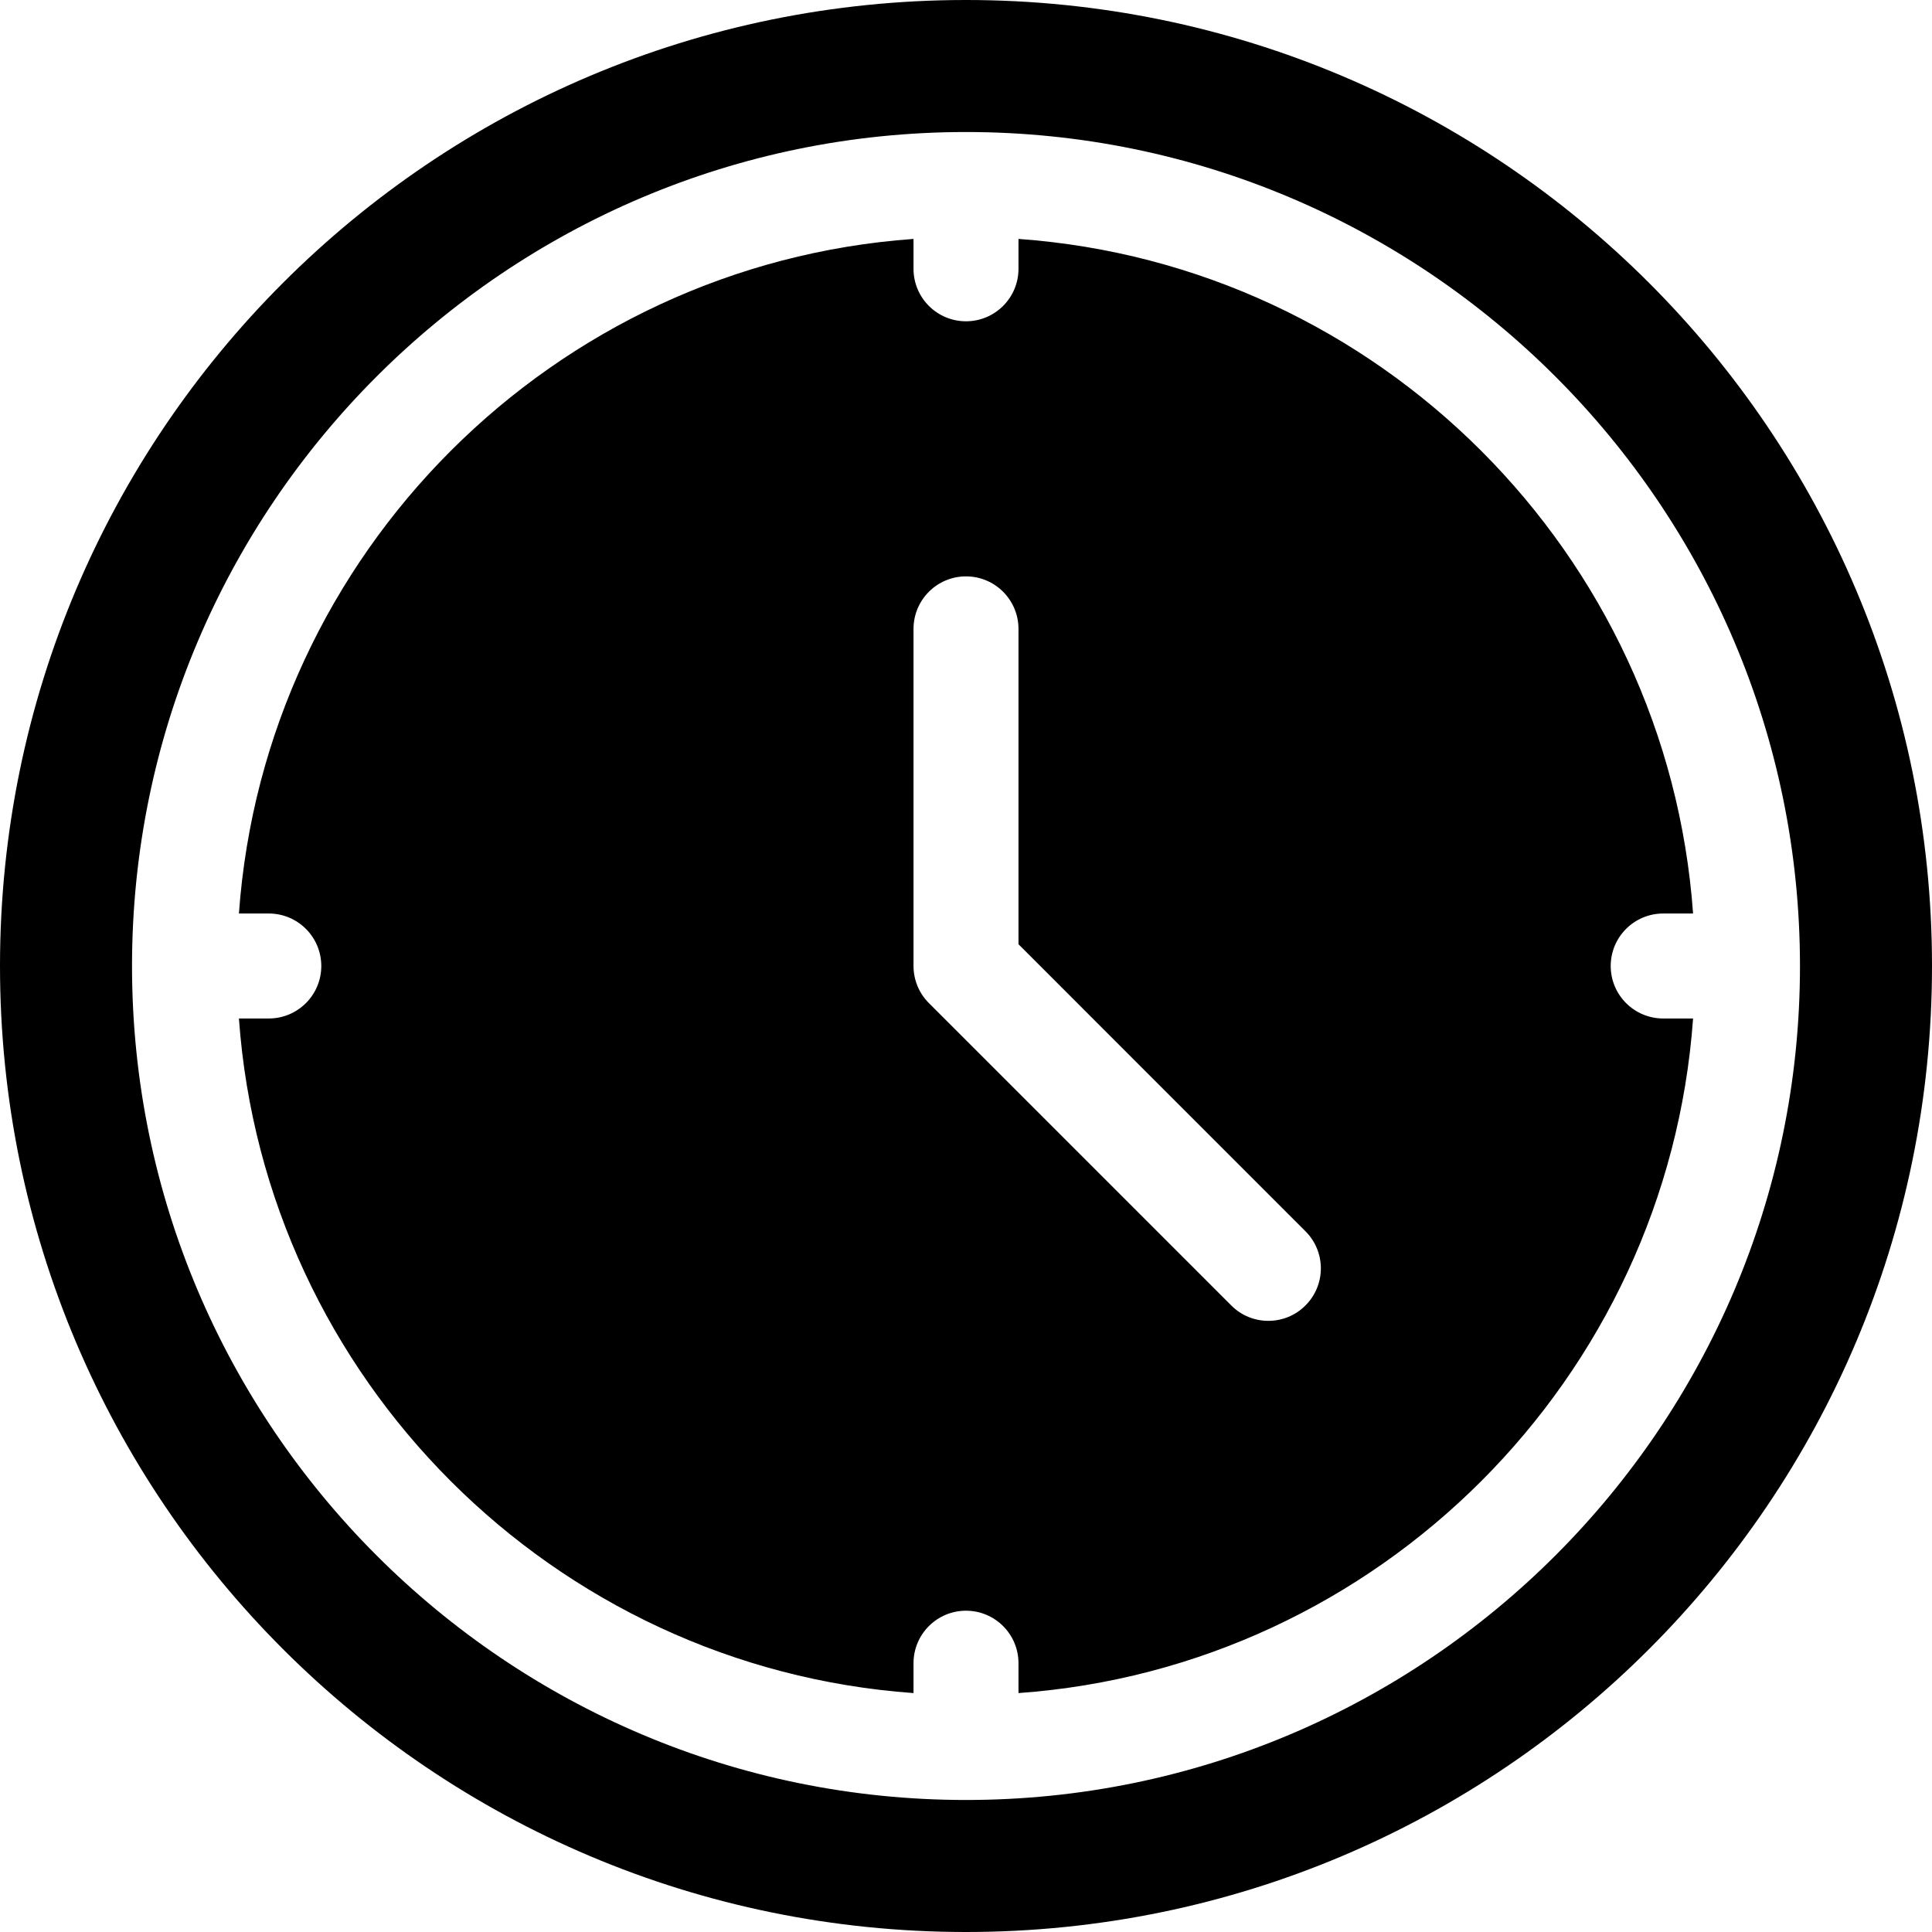 <?xml version="1.0" encoding="UTF-8"?> <svg xmlns="http://www.w3.org/2000/svg" width="30" height="30" viewBox="0 0 30 30" fill="none"><path d="M15 0C6.716 0 0 6.715 0 15C0 23.285 6.716 30 15 30C23.285 30 30 23.285 30 15C30 6.715 23.285 0 15 0ZM15 27.95C7.86 27.95 2.05 22.141 2.05 15C2.05 7.859 7.86 2.05 15 2.05C22.141 2.05 27.95 7.859 27.95 15C27.95 22.141 22.141 27.95 15 27.95ZM25.011 15C25.011 14.55 25.376 14.185 25.826 14.185H26.29C25.89 8.592 21.408 4.11 15.815 3.71V4.174C15.815 4.624 15.45 4.989 15 4.989C14.55 4.989 14.185 4.624 14.185 4.174V3.71C8.592 4.11 4.11 8.592 3.71 14.185H4.174C4.624 14.185 4.989 14.55 4.989 15C4.989 15.45 4.624 15.815 4.174 15.815H3.71C4.11 21.408 8.592 25.89 14.185 26.29V25.826C14.185 25.376 14.55 25.011 15 25.011C15.45 25.011 15.815 25.376 15.815 25.826V26.29C21.408 25.89 25.89 21.408 26.29 15.815H25.826C25.376 15.815 25.011 15.45 25.011 15ZM20.271 20.271C20.112 20.431 19.904 20.51 19.695 20.51C19.486 20.51 19.278 20.431 19.119 20.271L14.424 15.576C14.271 15.424 14.185 15.216 14.185 15V9.766C14.185 9.315 14.55 8.95 15 8.95C15.45 8.95 15.815 9.315 15.815 9.766V14.662L20.271 19.119C20.59 19.437 20.59 19.953 20.271 20.271Z" fill="black"></path></svg> 